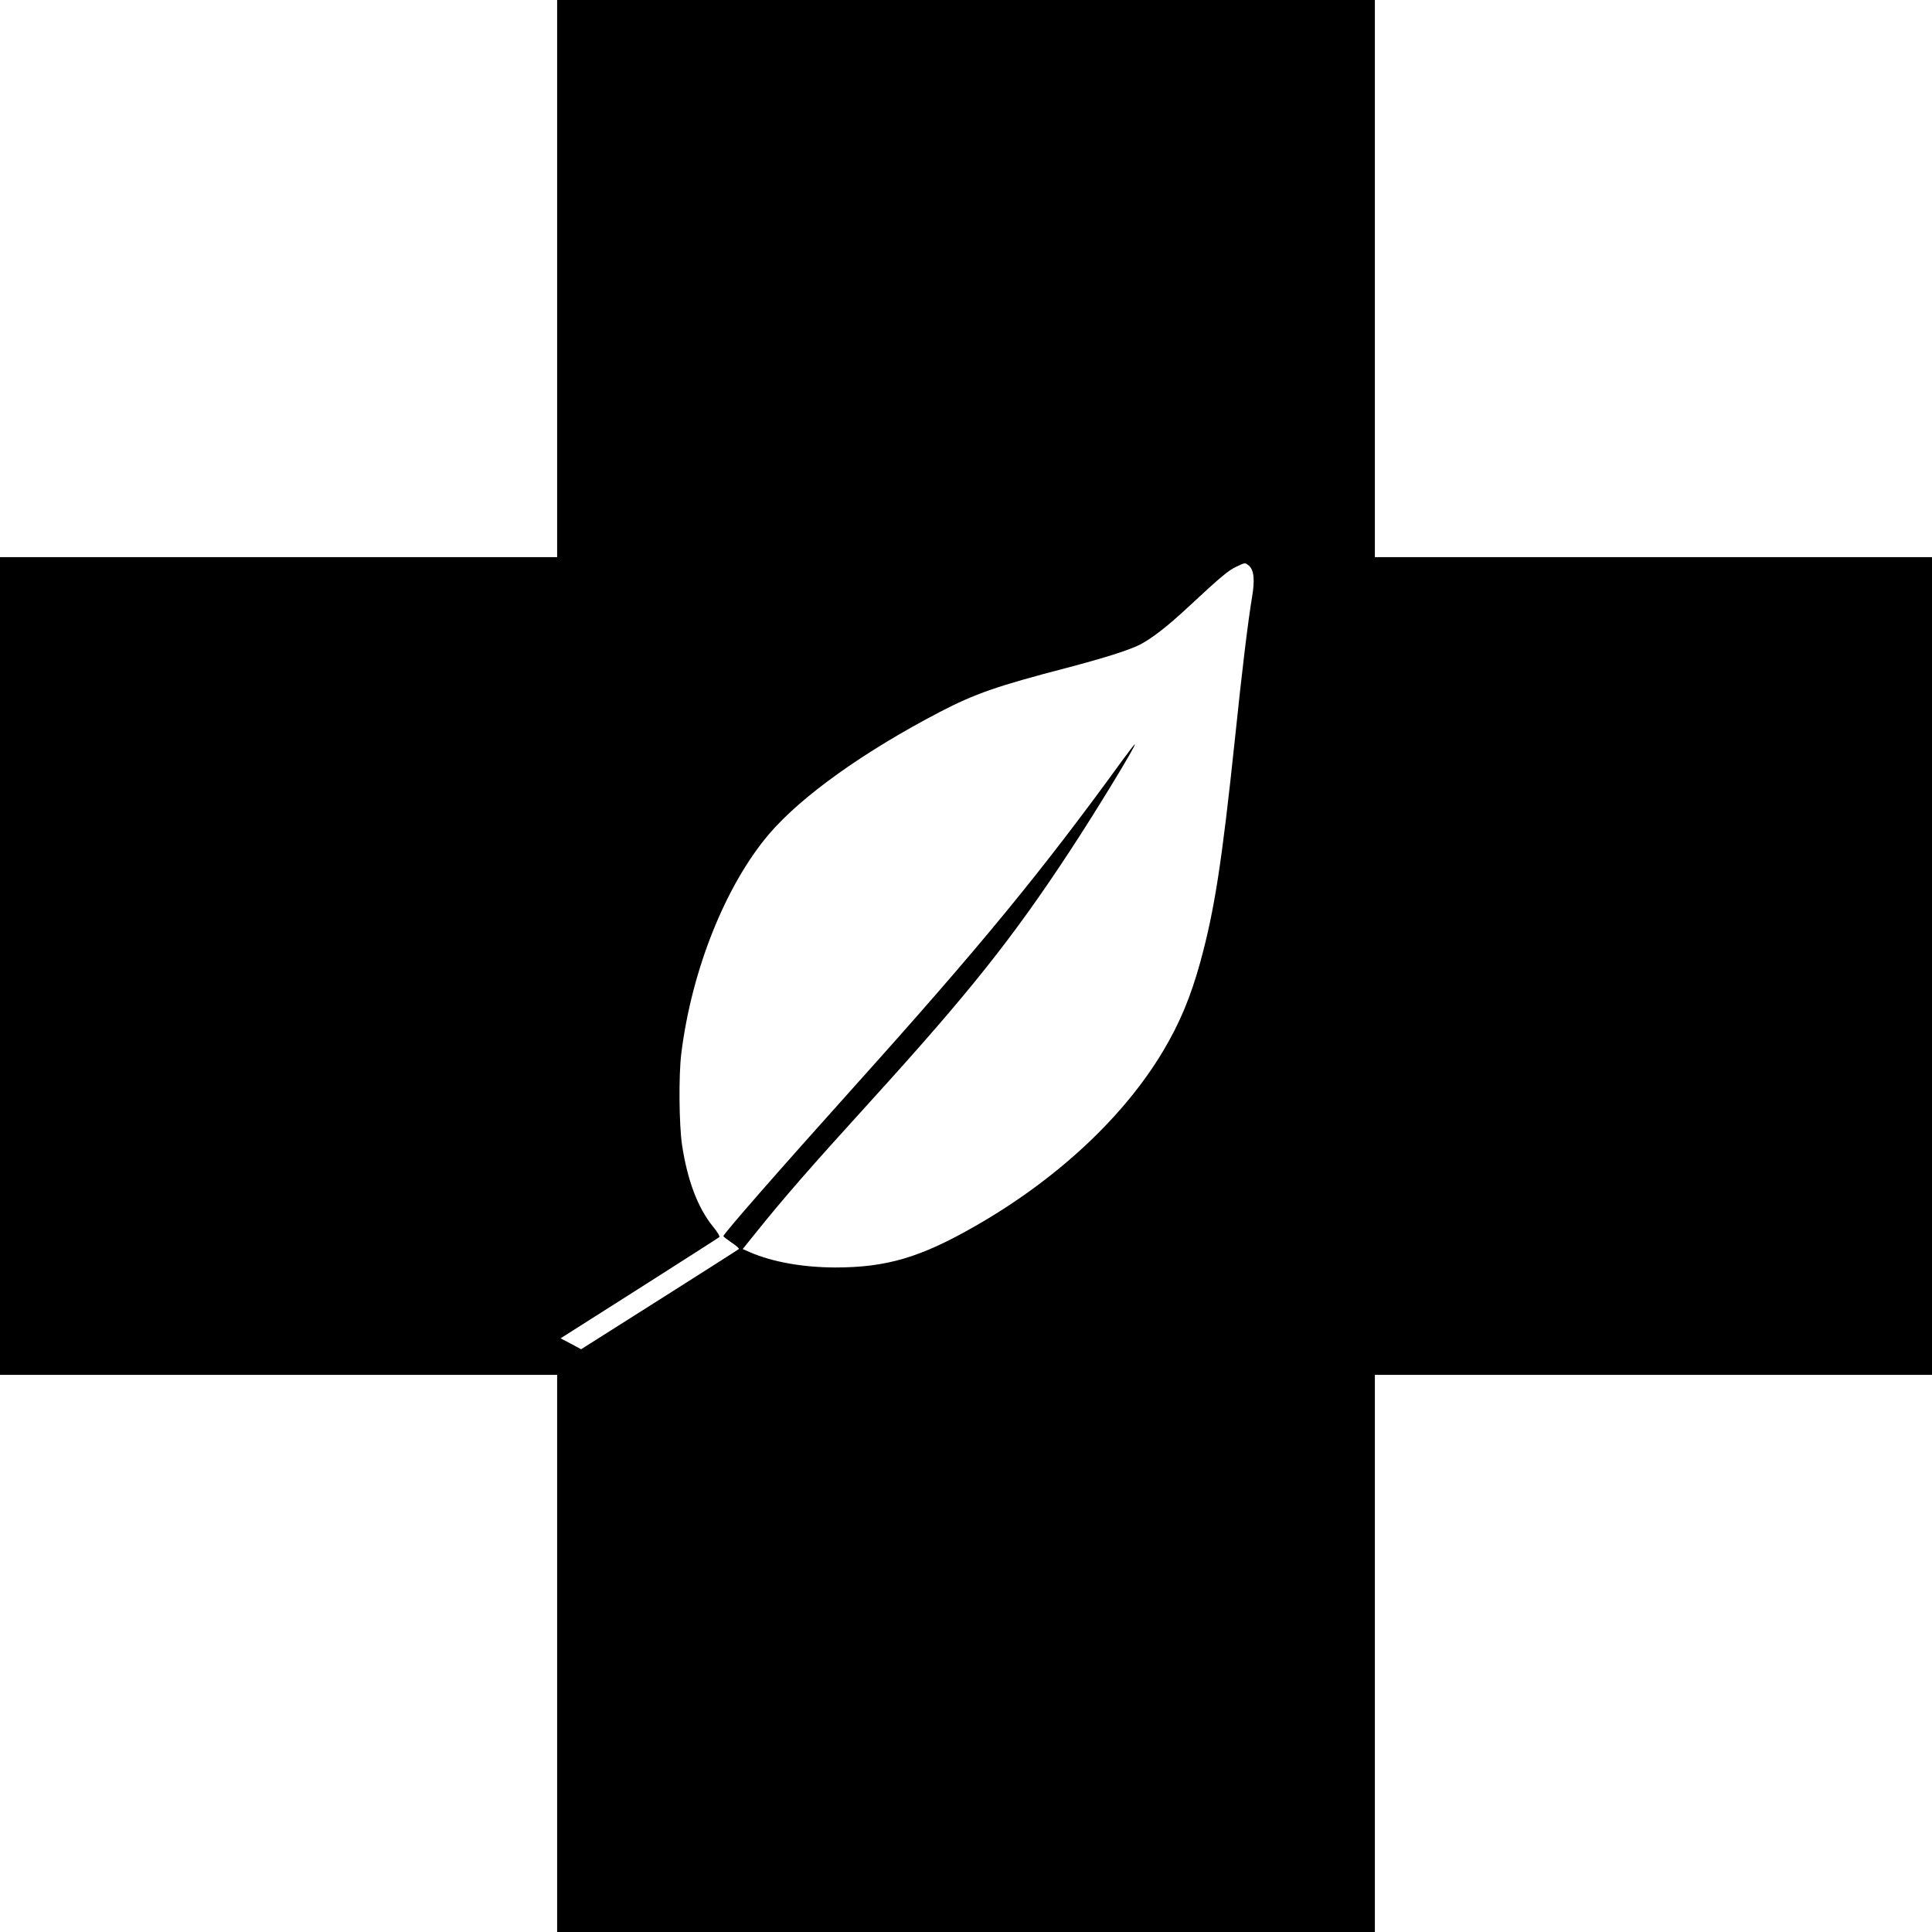 <?xml version="1.0" standalone="no"?>
<!DOCTYPE svg PUBLIC "-//W3C//DTD SVG 20010904//EN"
 "http://www.w3.org/TR/2001/REC-SVG-20010904/DTD/svg10.dtd">
<svg version="1.0" xmlns="http://www.w3.org/2000/svg"
 width="1290pt" height="1290pt" viewBox="0 0 1290 1290"
 preserveAspectRatio="xMidYMid meet">
<g transform="translate(0,1290) scale(0.1,-0.1)"
fill="#000000" stroke="none">
<path d="M3720 11040 l0 -1860 -1860 0 -1860 0 0 -2730 0 -2730 1860 0 1860 0
0 -1860 0 -1860 2730 0 2730 0 0 1860 0 1860 1860 0 1860 0 0 2730 0 2730
-1860 0 -1860 0 0 1860 0 1860 -2730 0 -2730 0 0 -1860z m4619 -1917 c34 -29
41 -96 20 -216 -26 -158 -64 -464 -114 -947 -87 -823 -136 -1139 -231 -1485
-64 -232 -137 -407 -248 -593 -261 -438 -707 -855 -1250 -1166 -368 -212 -596
-279 -941 -279 -215 1 -415 36 -568 102 l-48 21 82 102 c195 243 368 441 779
893 649 714 943 1083 1325 1665 177 269 445 710 432 710 -3 0 -40 -48 -83
-107 -543 -748 -945 -1238 -1799 -2188 -509 -567 -865 -974 -865 -989 0 -3 25
-22 55 -43 31 -20 52 -39 48 -43 -4 -4 -243 -156 -530 -338 l-523 -331 -68 37
-69 36 526 334 c289 184 530 338 534 342 5 4 -14 36 -43 71 -101 125 -170 307
-206 544 -20 135 -23 465 -5 610 69 559 296 1125 586 1466 216 253 632 550
1140 815 235 122 381 173 845 294 255 67 418 119 490 155 81 42 182 120 323
251 216 201 268 245 322 270 60 29 58 28 84 7z"/>
</g>
</svg>
